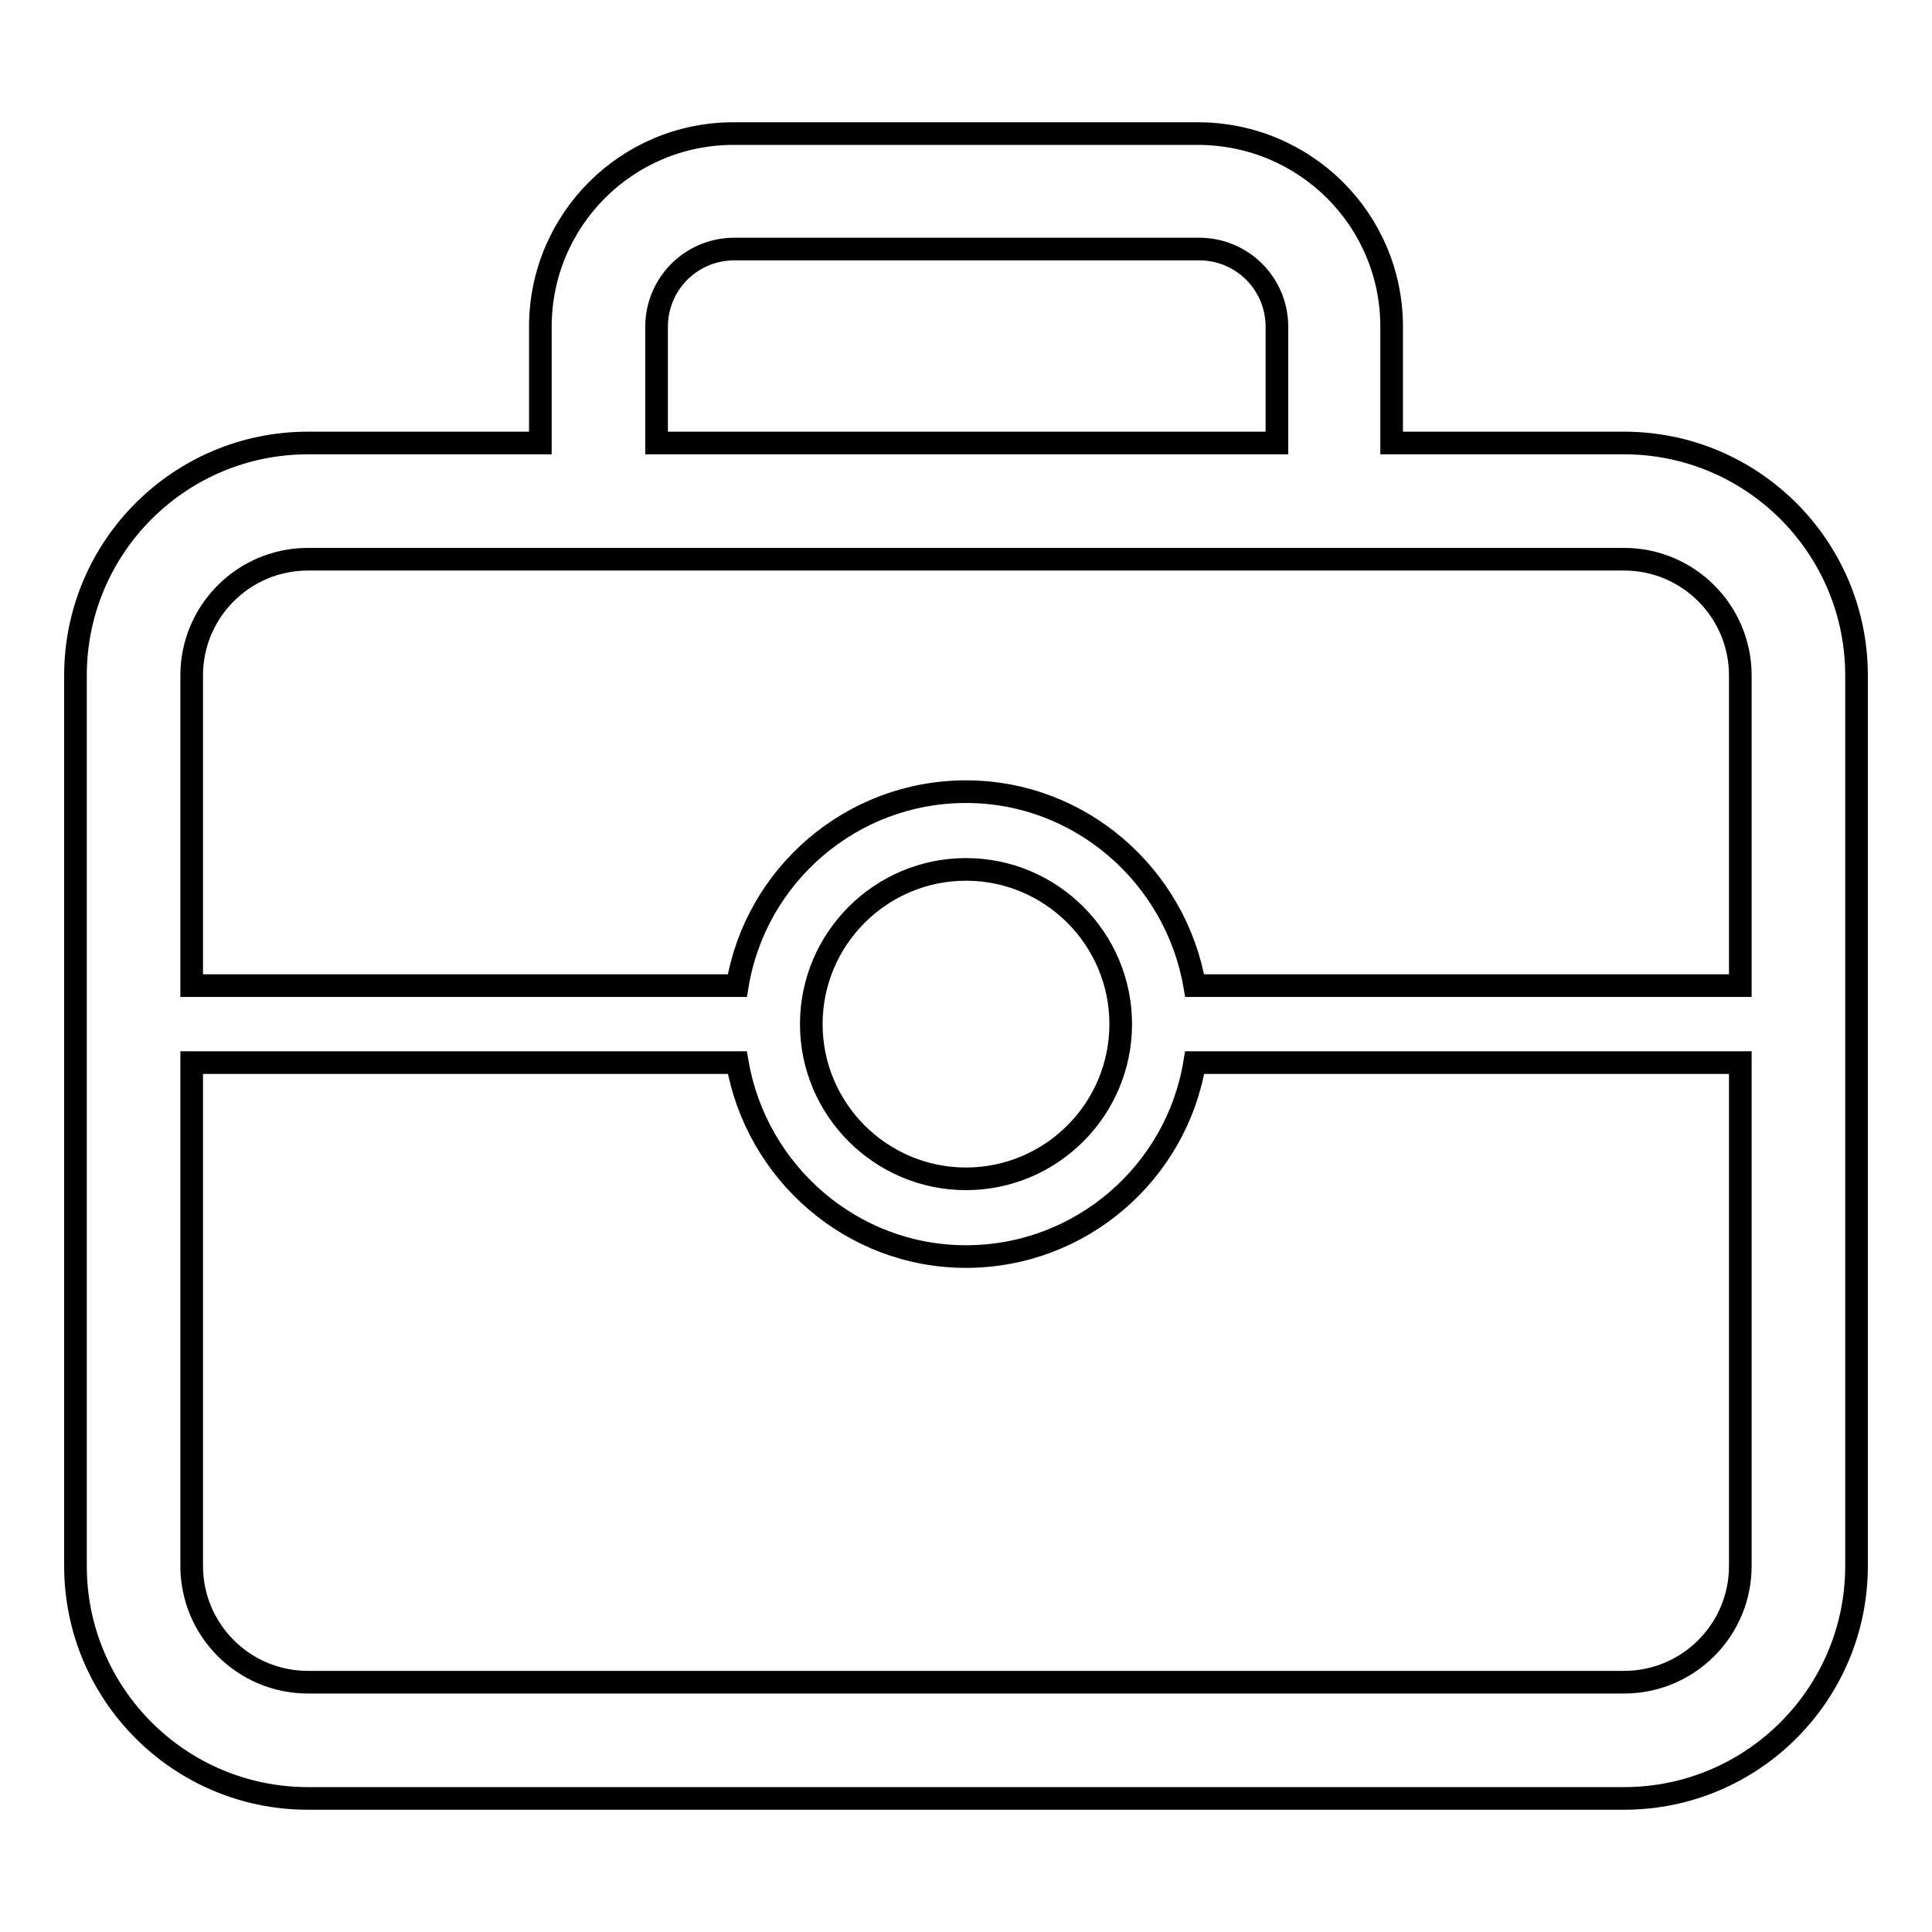 <?xml version="1.0" encoding="utf-8"?>
<!-- Svg Vector Icons : http://www.onlinewebfonts.com/icon -->
<!DOCTYPE svg PUBLIC "-//W3C//DTD SVG 1.1//EN" "http://www.w3.org/Graphics/SVG/1.1/DTD/svg11.dtd">
<svg version="1.1" xmlns="http://www.w3.org/2000/svg" xmlns:xlink="http://www.w3.org/1999/xlink" x="0px" y="0px" viewBox="0 0 256 256" enable-background="new 0 0 256 256" xml:space="preserve">
<g><g><path stroke-width="3" fill-opacity="0" stroke="#000000"  d="M215.2,58.7h-30.8V43.3c0-14.2-11.5-25.6-25.7-25.6H97.2c-14.2,0-25.6,11.5-25.6,25.6v15.4H40.8c-17,0-30.8,13.8-30.8,30.8v41v10.3v66.7c0,17,13.8,30.8,30.8,30.8h174.4c17,0,30.8-13.8,30.8-30.8v-66.7v-10.3v-41C246,72.5,232.2,58.7,215.2,58.7z M87,43.3c0-5.7,4.6-10.3,10.3-10.3h61.6c5.7,0,10.3,4.6,10.3,10.3v15.4H87V43.3z M230.6,207.5c0,8.5-6.9,15.4-15.4,15.4H40.8c-8.5,0-15.4-6.9-15.4-15.4v-66.7h72.3c2.5,14.5,15.1,25.7,30.3,25.7c15.2,0,27.9-11.1,30.3-25.7h72.3V207.5L230.6,207.5z M107.5,135.7c0-11.3,9.2-20.5,20.5-20.5c11.3,0,20.5,9.2,20.5,20.5c0,11.3-9.2,20.5-20.5,20.5C116.7,156.2,107.5,147,107.5,135.7z M230.6,130.6h-72.3c-2.5-14.5-15.1-25.7-30.3-25.7c-15.2,0-27.9,11.1-30.3,25.7H25.4V89.5c0-8.5,6.9-15.4,15.4-15.4h174.4c8.5,0,15.4,6.9,15.4,15.4L230.6,130.6L230.6,130.6z"/></g></g>
</svg>